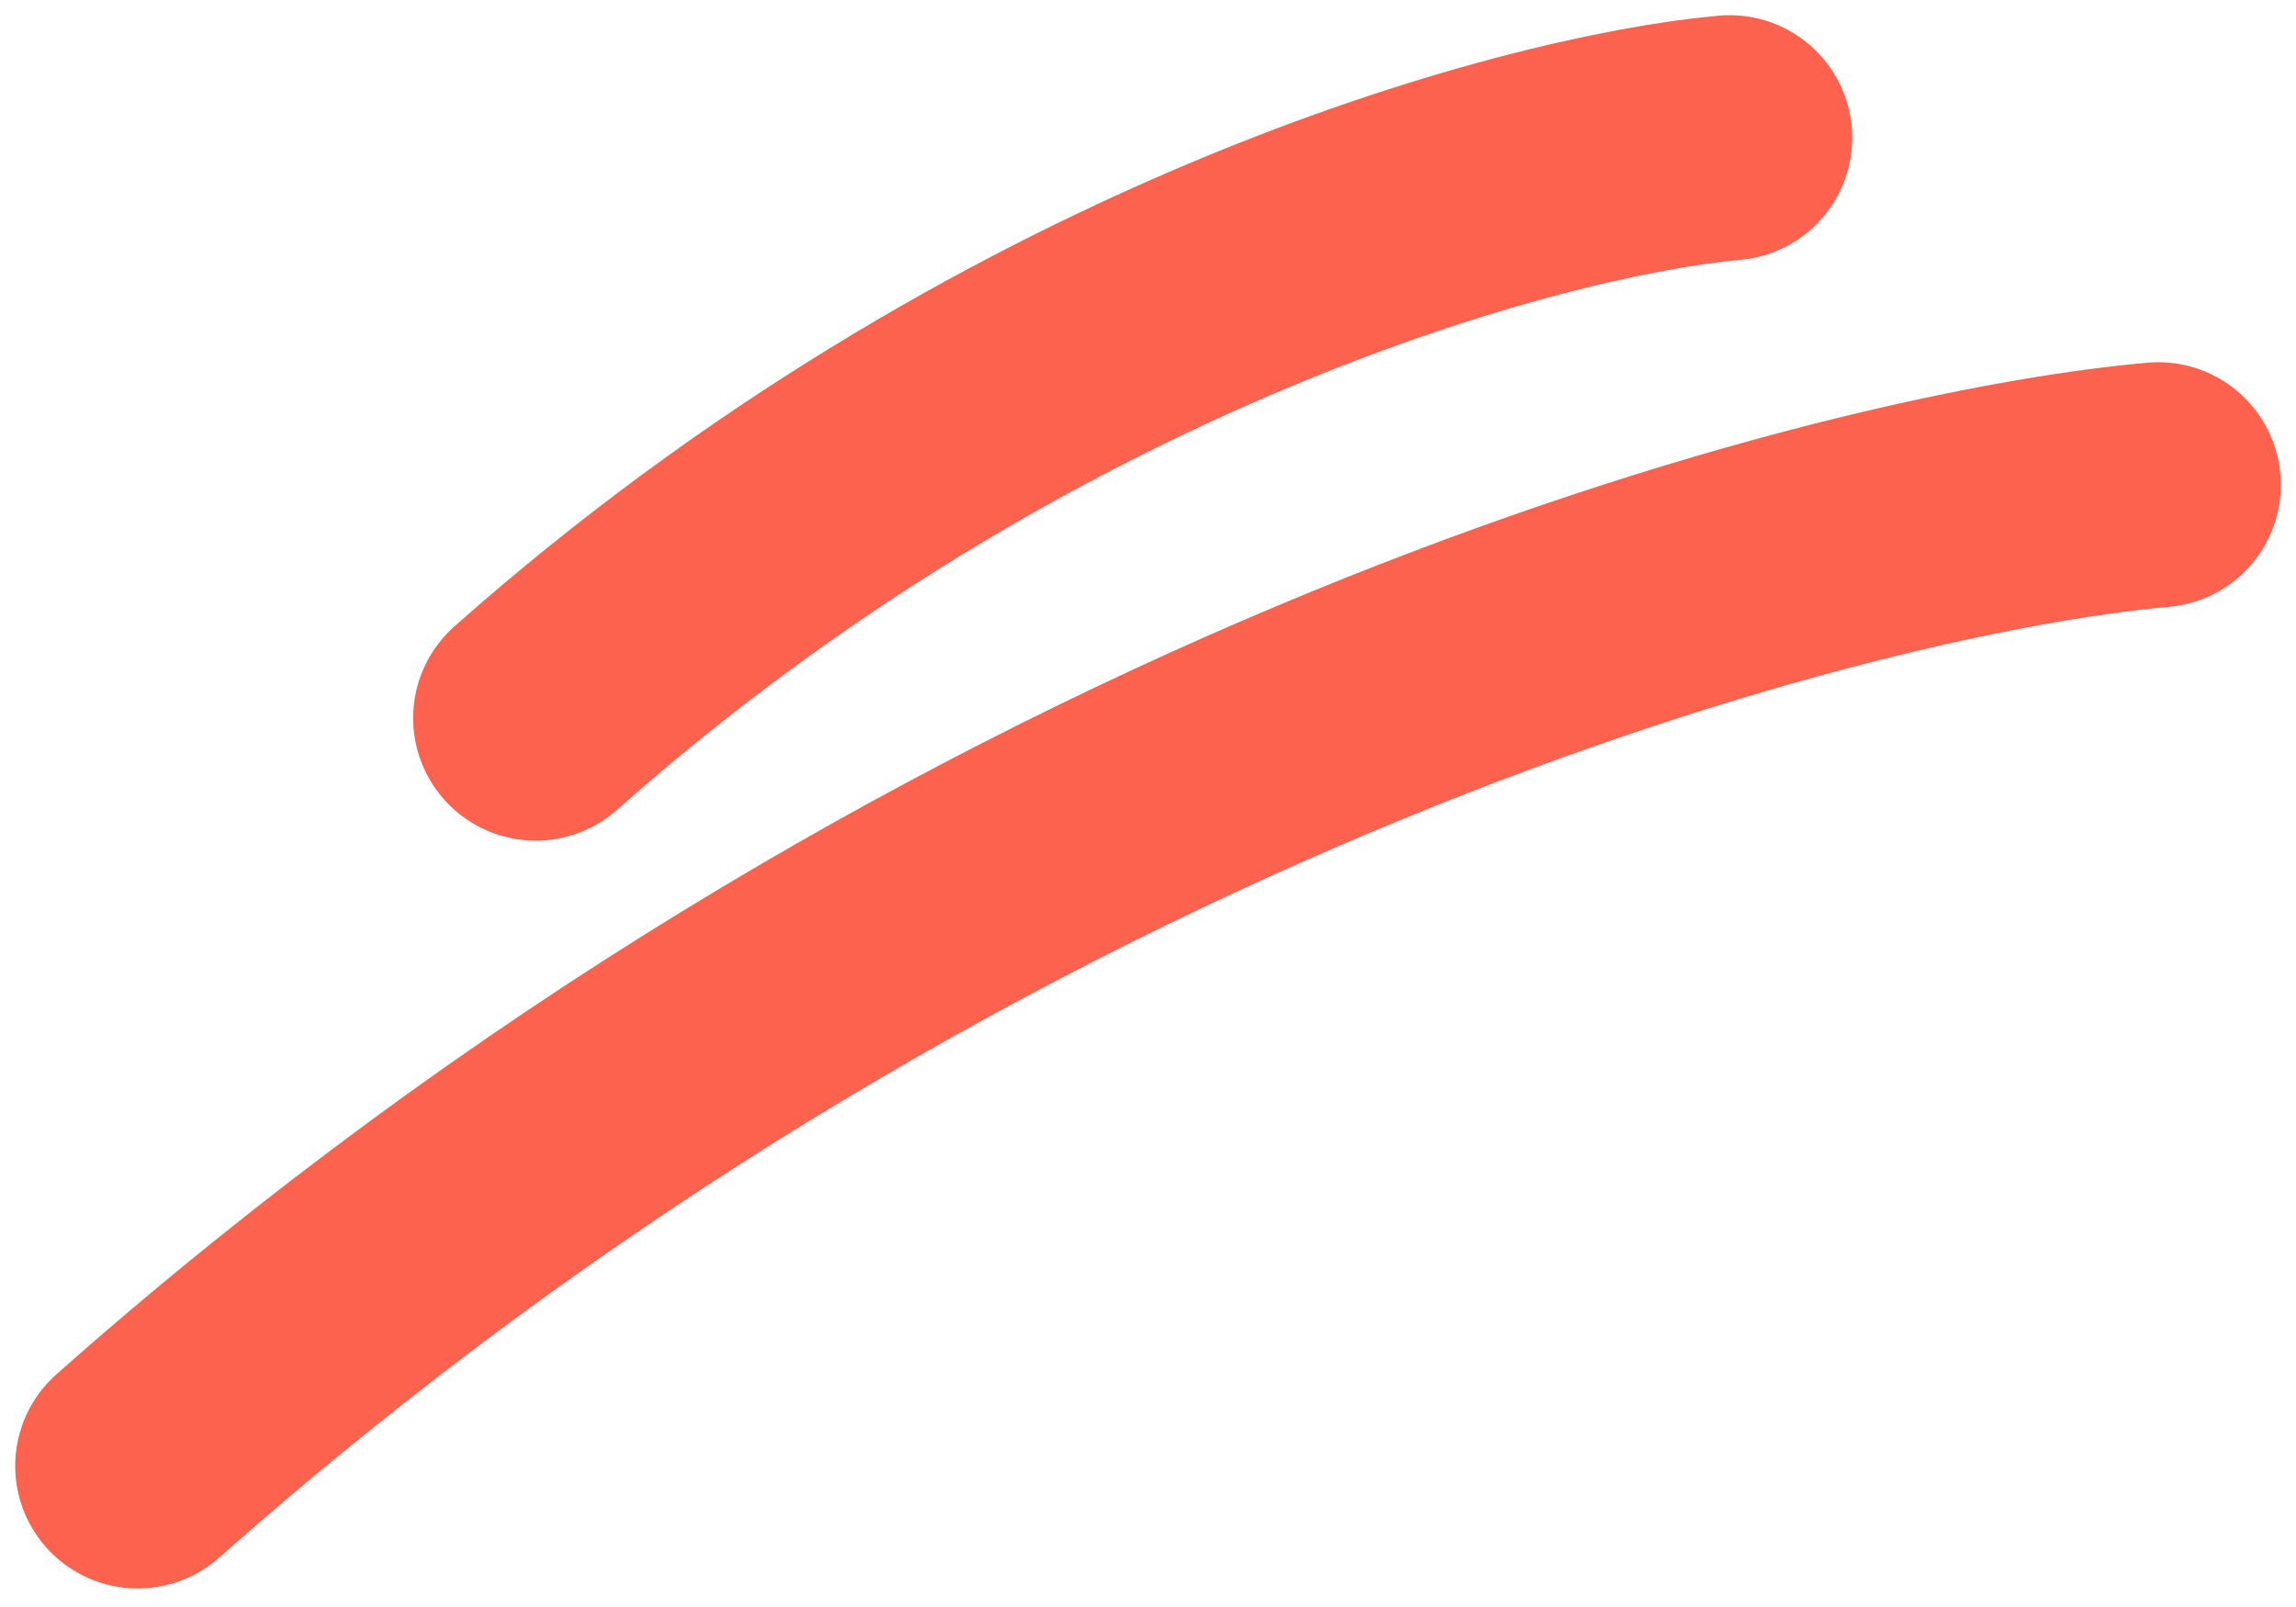 <svg xmlns="http://www.w3.org/2000/svg" width="50" height="35" fill="none"><path stroke="#FC624D" stroke-linecap="round" stroke-width="5.338" d="M37.666 3c-4.355.39-15.653 3.466-26 12.64M47 10.558c-7.37.66-26.49 5.86-44 21.37"/></svg>